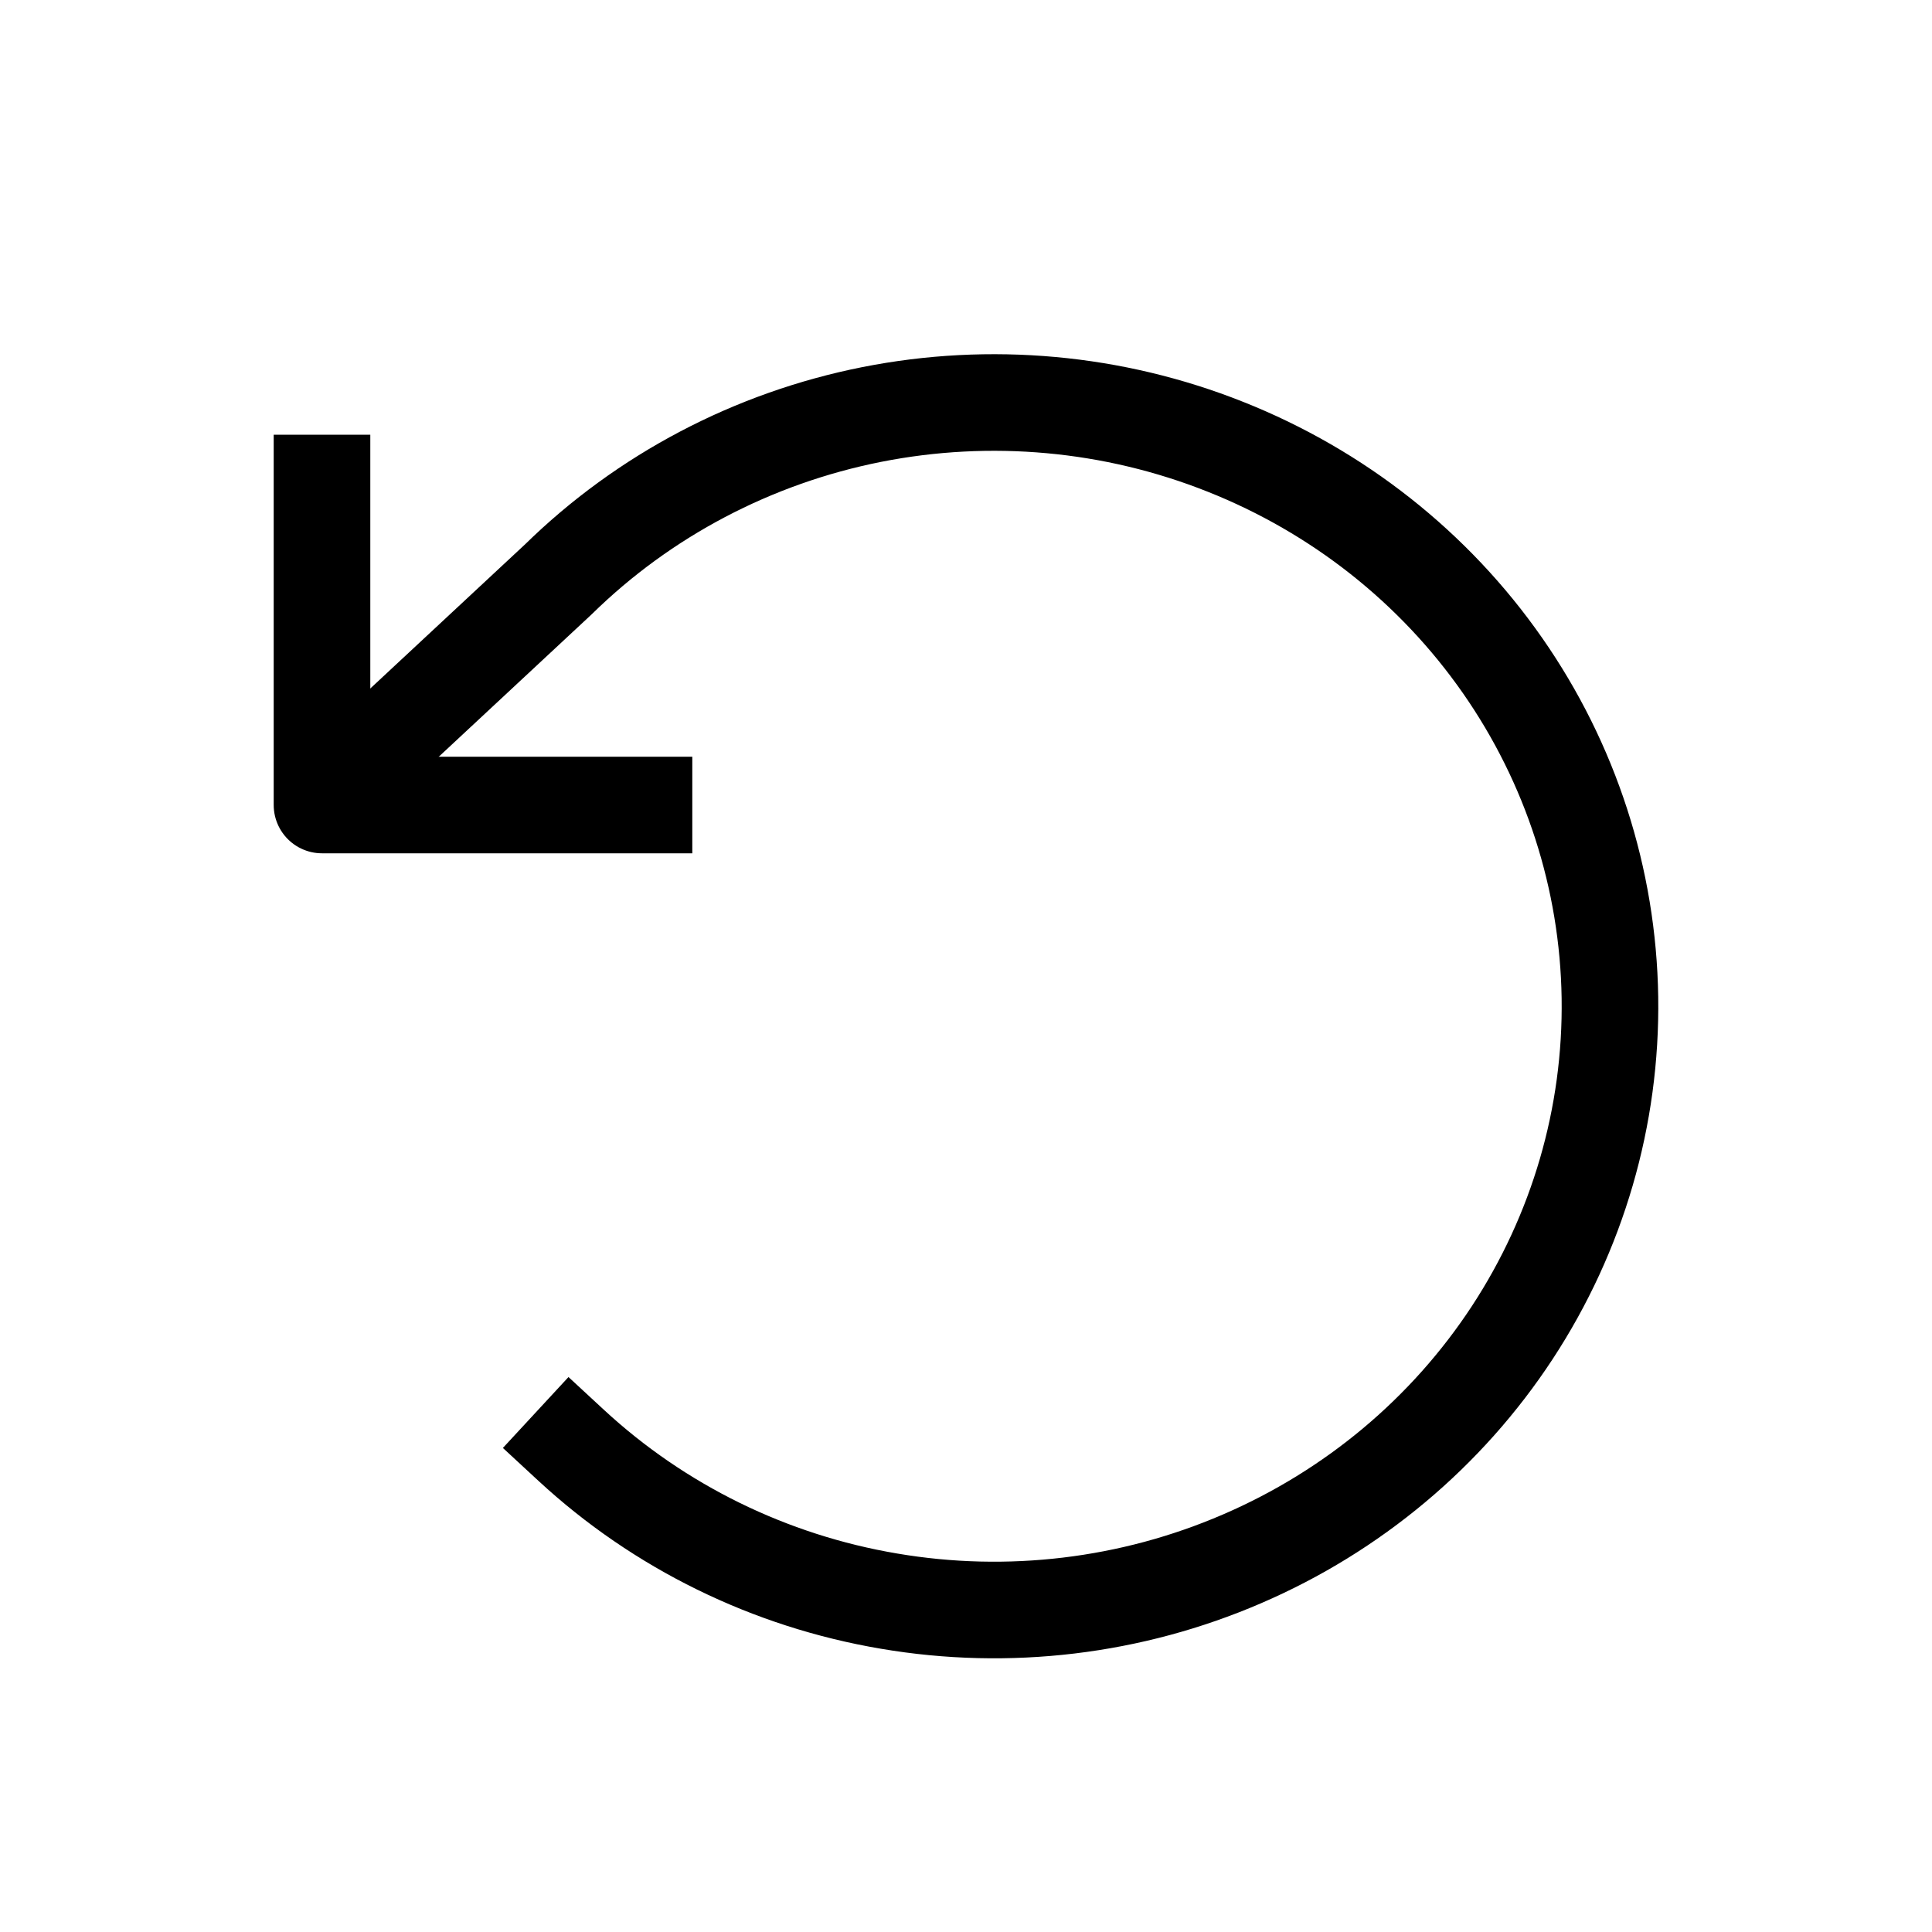 <svg width="24" height="24" viewBox="0 0 24 24" fill="none" xmlns="http://www.w3.org/2000/svg">
<path d="M4 6V10H8" stroke="black" stroke-width="1.2" stroke-linecap="square" stroke-linejoin="round"/>
<path d="M7.095 17.954C8.189 18.966 9.563 19.64 11.045 19.89C12.527 20.142 14.052 19.959 15.428 19.365C16.805 18.772 17.973 17.794 18.786 16.554C19.599 15.313 20.021 13.866 19.999 12.392C19.977 10.918 19.513 9.483 18.664 8.266C17.815 7.049 16.619 6.105 15.225 5.551C13.832 4.996 12.302 4.857 10.828 5.149C9.354 5.442 8 6.154 6.937 7.196L5 9" stroke="black" stroke-width="1.2" stroke-linecap="square" stroke-linejoin="round"/>
</svg>
